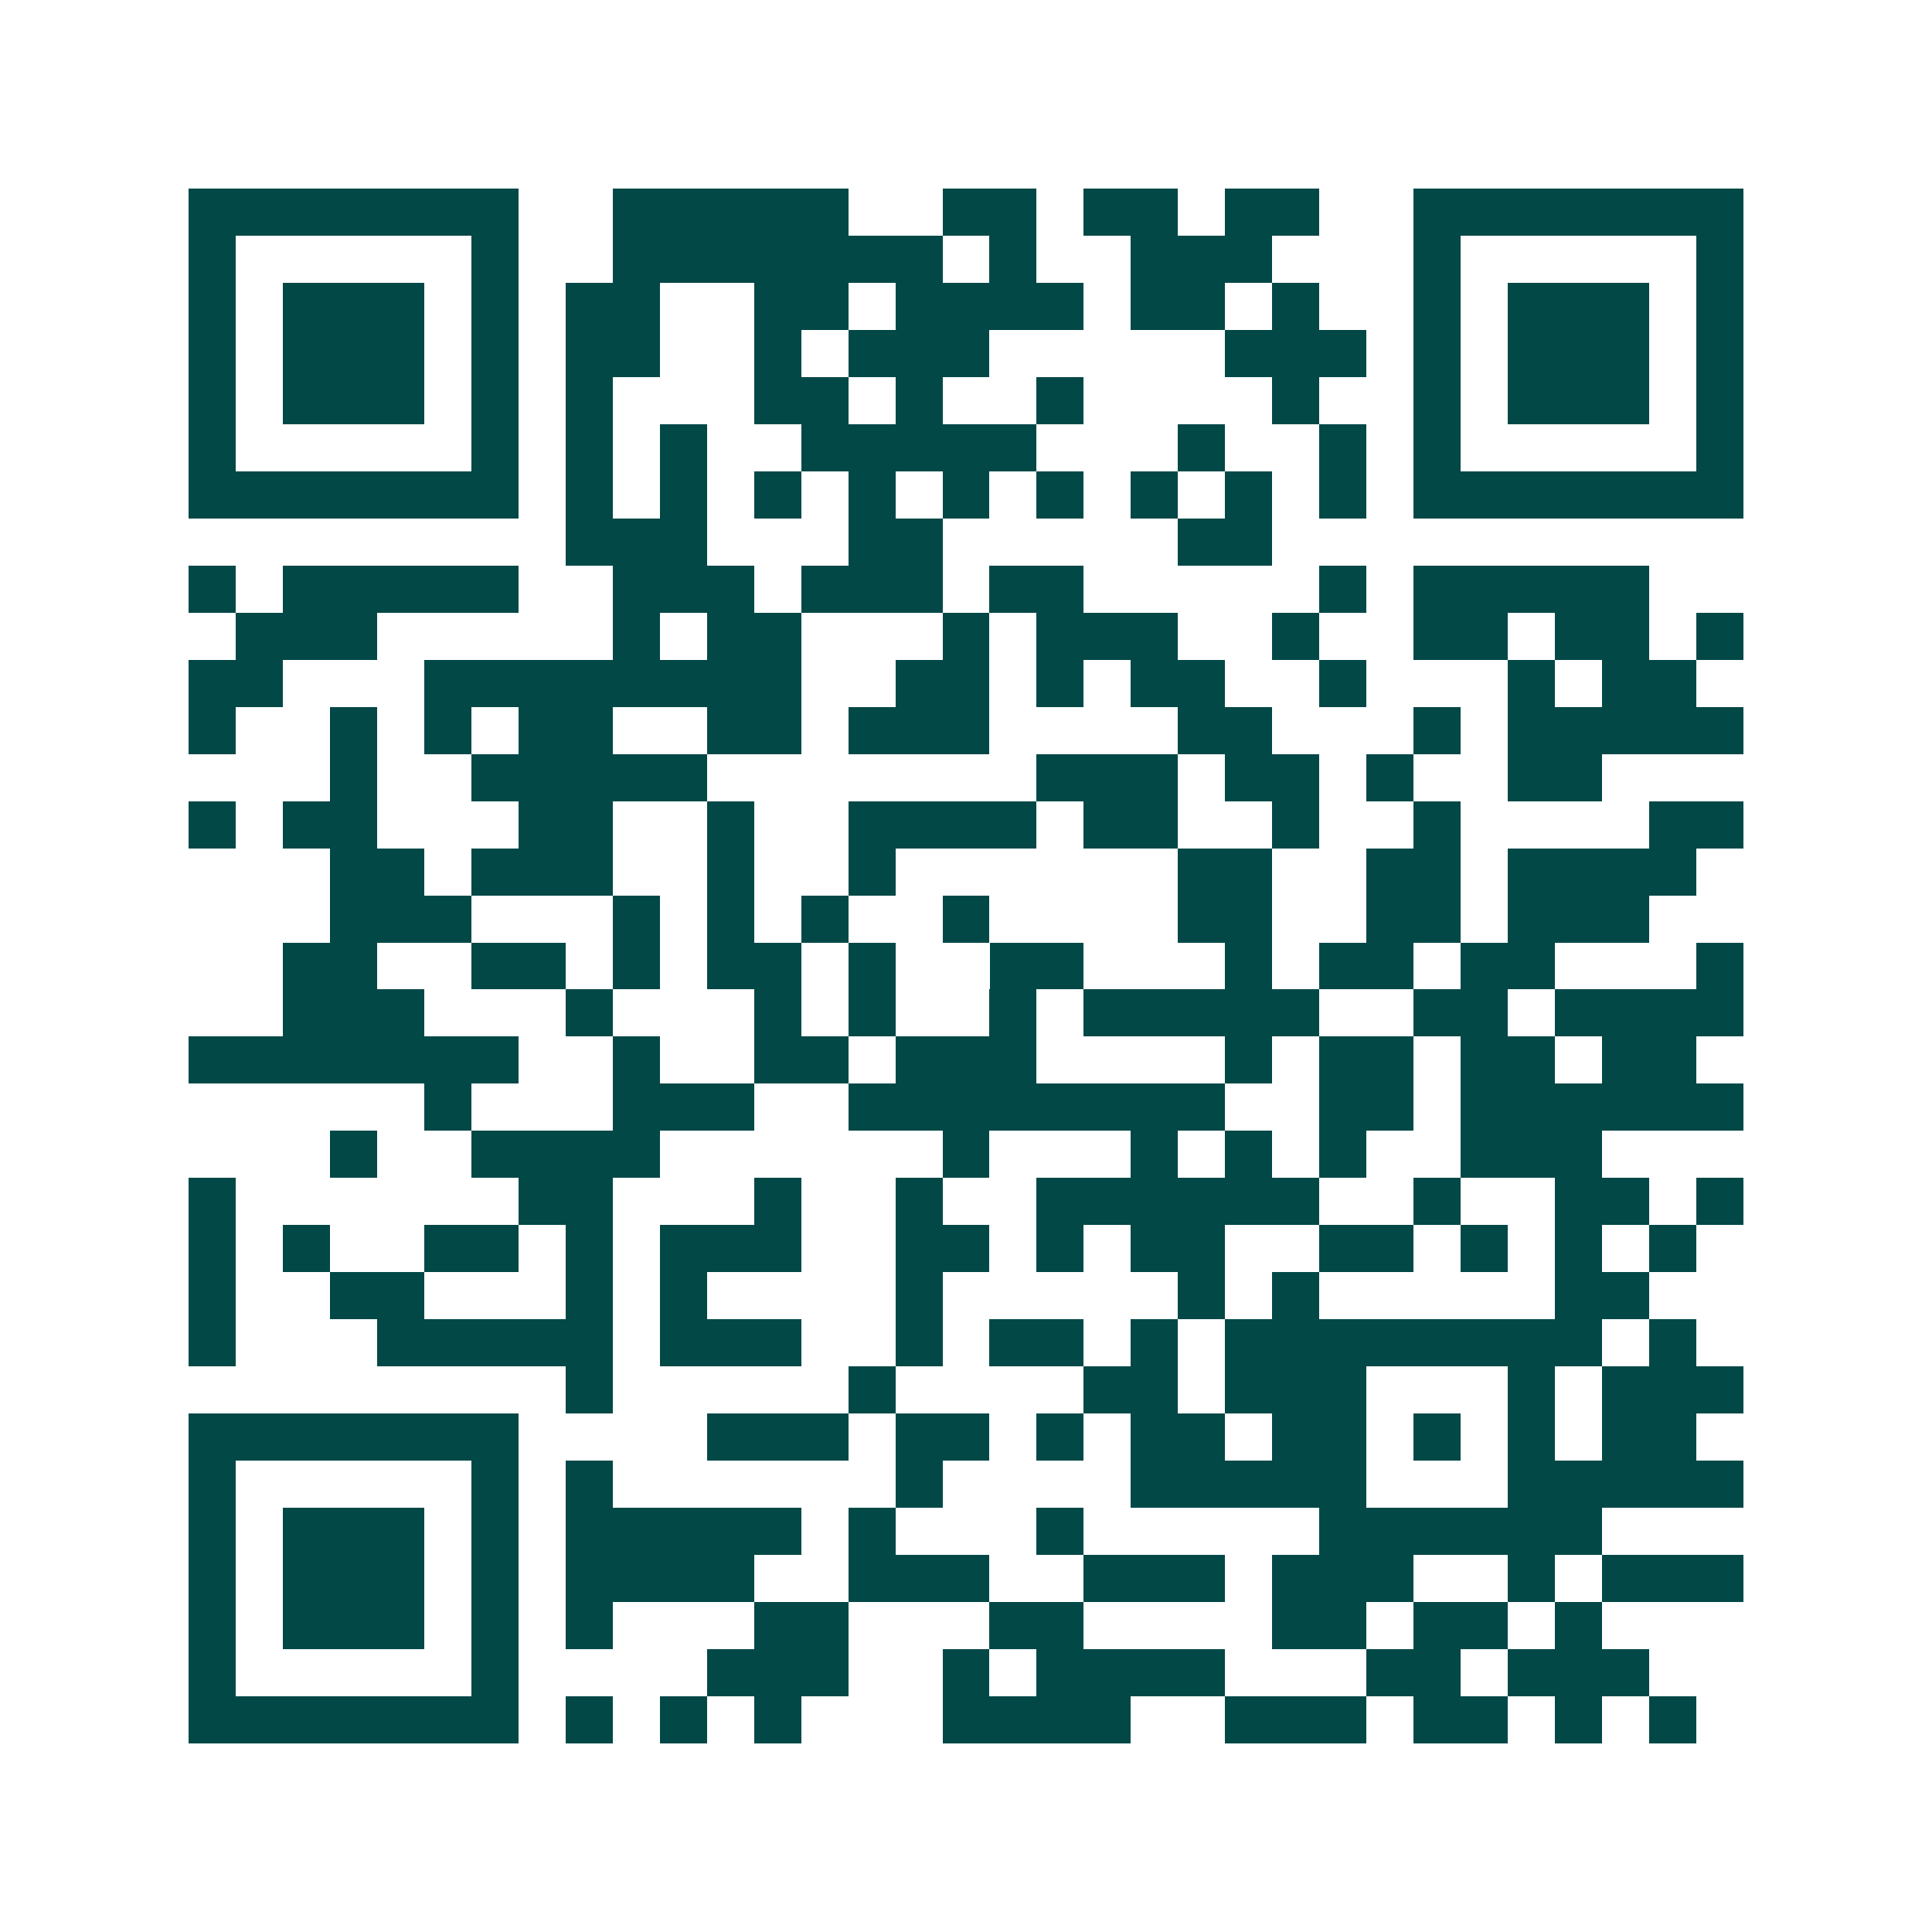 <svg xmlns="http://www.w3.org/2000/svg" width="200" height="200" viewBox="0 0 41 41" shape-rendering="crispEdges"><path fill="#ffffff" d="M0 0h41v41H0z"/><path stroke="#014847" d="M4 4.5h7m2 0h5m2 0h2m1 0h2m1 0h2m2 0h7M4 5.5h1m5 0h1m2 0h7m1 0h1m2 0h3m3 0h1m5 0h1M4 6.5h1m1 0h3m1 0h1m1 0h2m2 0h2m1 0h4m1 0h2m1 0h1m2 0h1m1 0h3m1 0h1M4 7.5h1m1 0h3m1 0h1m1 0h2m2 0h1m1 0h3m5 0h3m1 0h1m1 0h3m1 0h1M4 8.5h1m1 0h3m1 0h1m1 0h1m3 0h2m1 0h1m2 0h1m4 0h1m2 0h1m1 0h3m1 0h1M4 9.5h1m5 0h1m1 0h1m1 0h1m2 0h5m3 0h1m2 0h1m1 0h1m5 0h1M4 10.5h7m1 0h1m1 0h1m1 0h1m1 0h1m1 0h1m1 0h1m1 0h1m1 0h1m1 0h1m1 0h7M12 11.5h3m3 0h2m5 0h2M4 12.5h1m1 0h5m2 0h3m1 0h3m1 0h2m5 0h1m1 0h5M5 13.5h3m5 0h1m1 0h2m3 0h1m1 0h3m2 0h1m2 0h2m1 0h2m1 0h1M4 14.5h2m3 0h8m2 0h2m1 0h1m1 0h2m2 0h1m3 0h1m1 0h2M4 15.5h1m2 0h1m1 0h1m1 0h2m2 0h2m1 0h3m4 0h2m3 0h1m1 0h5M7 16.5h1m2 0h5m7 0h3m1 0h2m1 0h1m2 0h2M4 17.5h1m1 0h2m3 0h2m2 0h1m2 0h4m1 0h2m2 0h1m2 0h1m4 0h2M7 18.5h2m1 0h3m2 0h1m2 0h1m6 0h2m2 0h2m1 0h4M7 19.5h3m3 0h1m1 0h1m1 0h1m2 0h1m4 0h2m2 0h2m1 0h3M6 20.5h2m2 0h2m1 0h1m1 0h2m1 0h1m2 0h2m3 0h1m1 0h2m1 0h2m3 0h1M6 21.5h3m3 0h1m3 0h1m1 0h1m2 0h1m1 0h5m2 0h2m1 0h4M4 22.5h7m2 0h1m2 0h2m1 0h3m4 0h1m1 0h2m1 0h2m1 0h2M9 23.5h1m3 0h3m2 0h8m2 0h2m1 0h6M7 24.5h1m2 0h4m6 0h1m3 0h1m1 0h1m1 0h1m2 0h3M4 25.5h1m6 0h2m3 0h1m2 0h1m2 0h6m2 0h1m2 0h2m1 0h1M4 26.5h1m1 0h1m2 0h2m1 0h1m1 0h3m2 0h2m1 0h1m1 0h2m2 0h2m1 0h1m1 0h1m1 0h1M4 27.5h1m2 0h2m3 0h1m1 0h1m4 0h1m5 0h1m1 0h1m5 0h2M4 28.5h1m3 0h5m1 0h3m2 0h1m1 0h2m1 0h1m1 0h8m1 0h1M12 29.5h1m5 0h1m4 0h2m1 0h3m3 0h1m1 0h3M4 30.5h7m4 0h3m1 0h2m1 0h1m1 0h2m1 0h2m1 0h1m1 0h1m1 0h2M4 31.5h1m5 0h1m1 0h1m6 0h1m4 0h5m3 0h5M4 32.5h1m1 0h3m1 0h1m1 0h5m1 0h1m3 0h1m5 0h6M4 33.5h1m1 0h3m1 0h1m1 0h4m2 0h3m2 0h3m1 0h3m2 0h1m1 0h3M4 34.5h1m1 0h3m1 0h1m1 0h1m3 0h2m3 0h2m4 0h2m1 0h2m1 0h1M4 35.5h1m5 0h1m4 0h3m2 0h1m1 0h4m3 0h2m1 0h3M4 36.5h7m1 0h1m1 0h1m1 0h1m3 0h4m2 0h3m1 0h2m1 0h1m1 0h1"/></svg>
